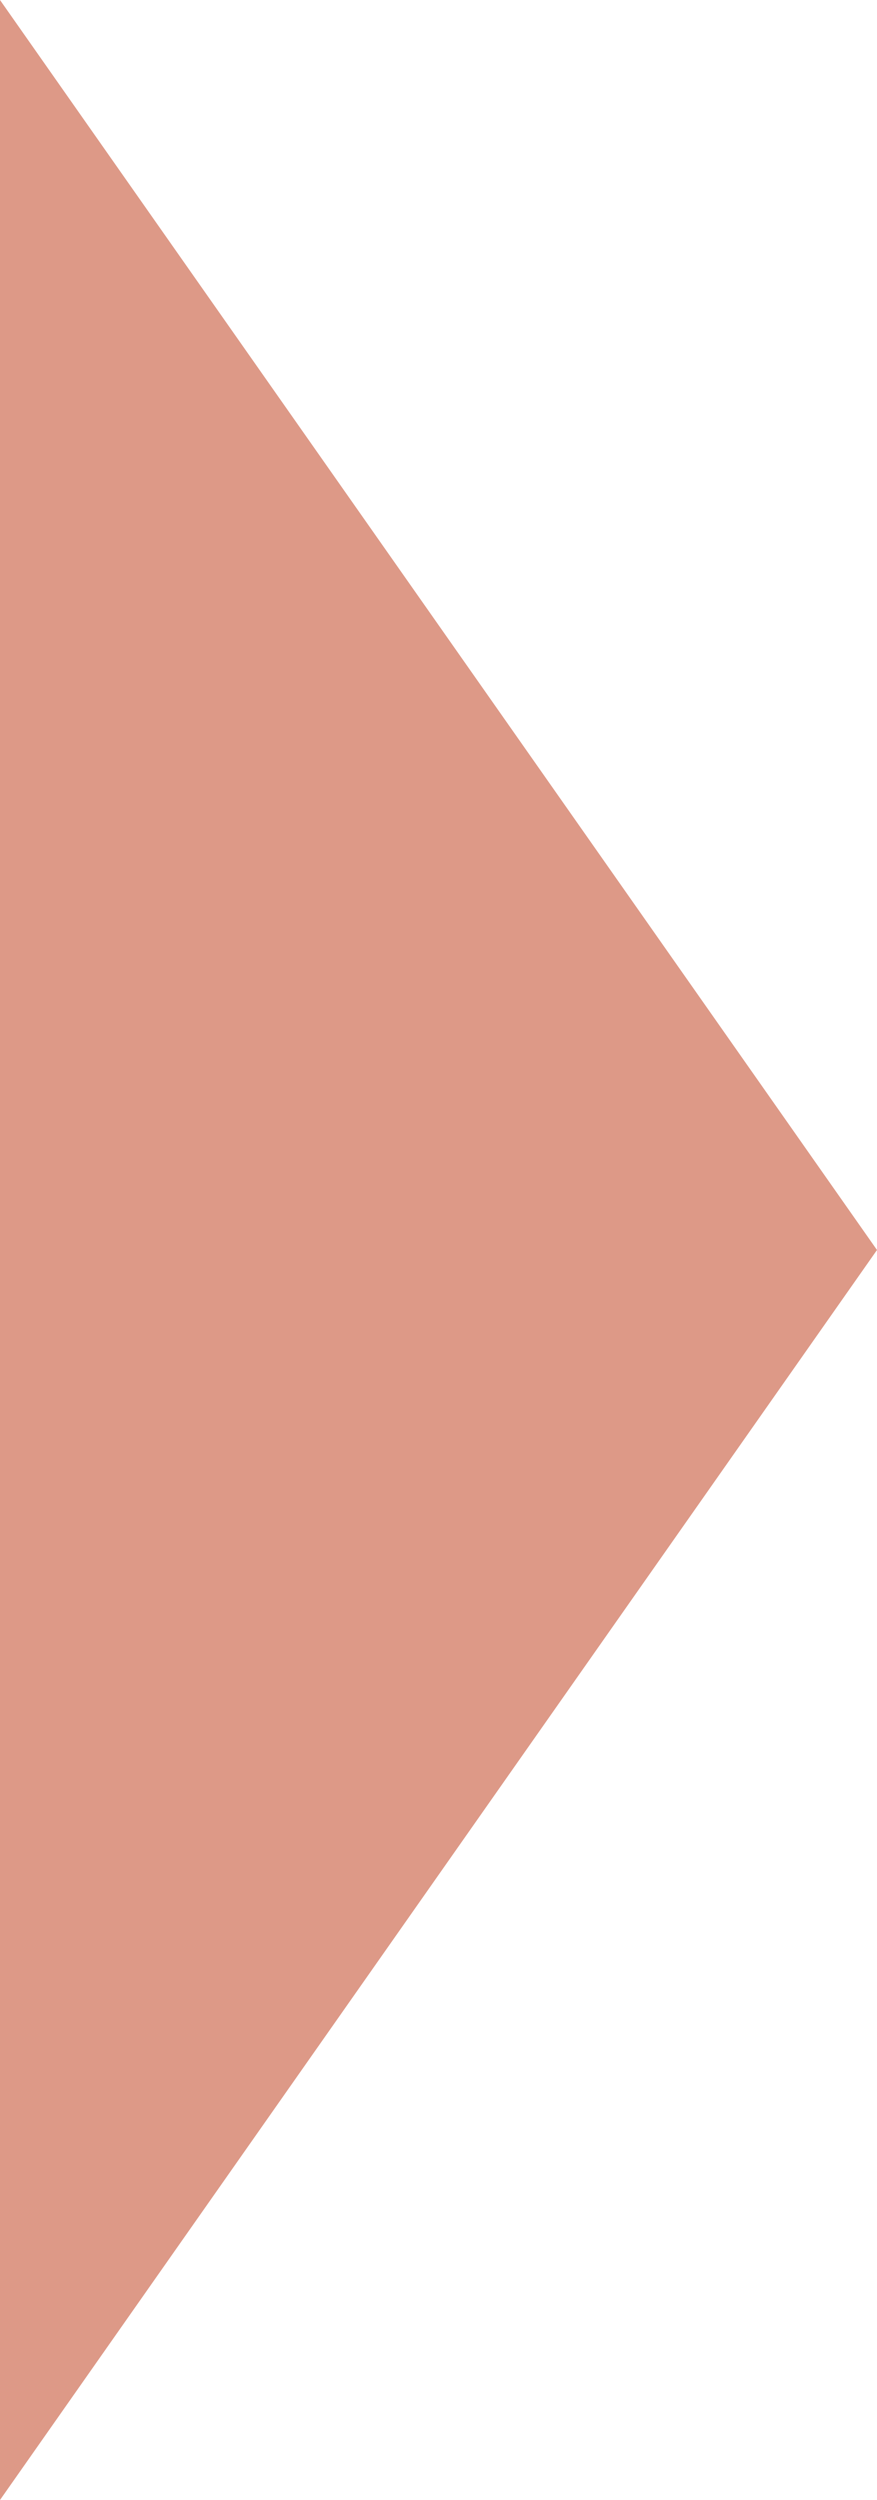 <?xml version="1.0" encoding="UTF-8"?> <svg xmlns="http://www.w3.org/2000/svg" width="20" height="57" viewBox="0 0 20 57" fill="none"> <path d="M20 28.5L-1.29946e-06 57L1.19209e-06 -8.74228e-07L20 28.5Z" fill="#DD9987"></path> </svg> 